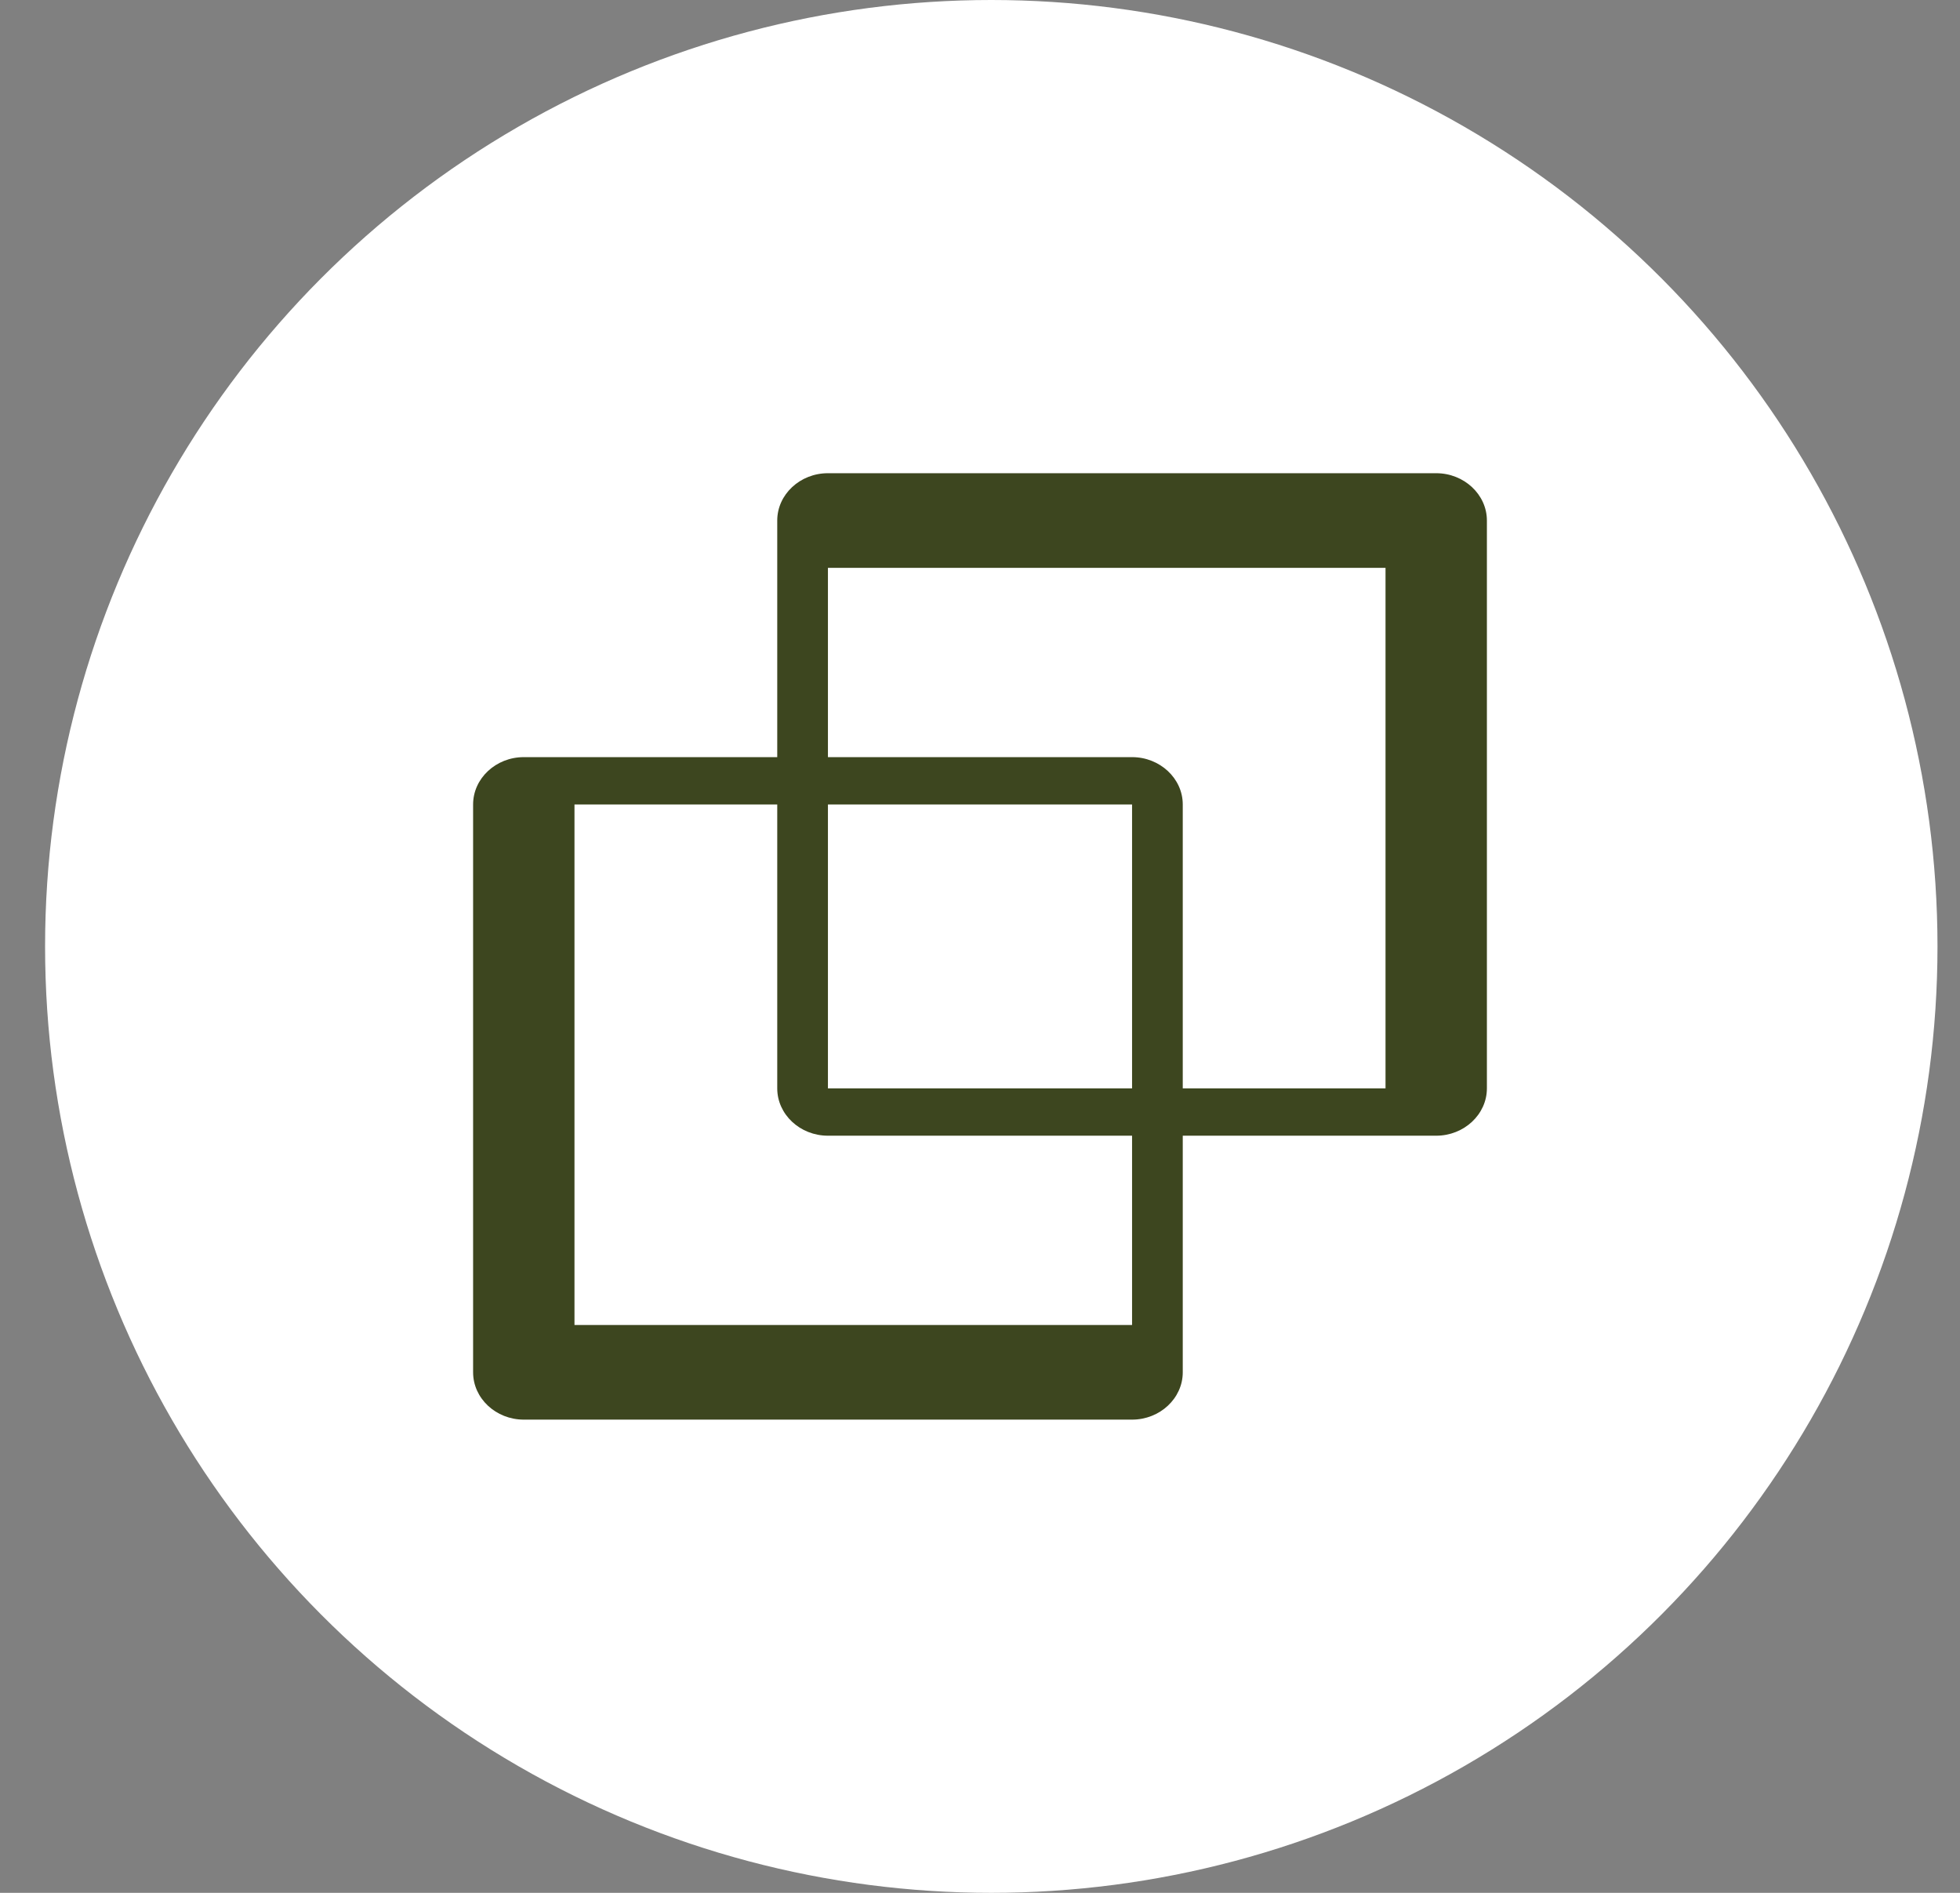 <svg width="29" height="28" viewBox="0 0 29 28" fill="none" xmlns="http://www.w3.org/2000/svg">
<rect x="0" y="0" width="29" height="28" fill="#808080" stroke="none"/>
<circle cx="14.667" cy="14" r="14" fill="white"/>
<g clip-path="url(#clip0_3194_276)">
<path d="M16.75 21H7.75C7.337 21 7 20.685 7 20.3V11.9C7 11.515 7.337 11.2 7.75 11.2H16.75C17.162 11.2 17.5 11.515 17.5 11.9V20.3C17.5 20.685 17.162 21 16.75 21ZM8.5 19.6H16.75V11.9H8.5V19.6Z" fill="#3D461F"/>
<path d="M21.25 16.8H12.25C11.837 16.8 11.5 16.485 11.5 16.1V7.7C11.5 7.315 11.837 7 12.25 7H21.25C21.662 7 22 7.315 22 7.7V16.1C22 16.485 21.662 16.8 21.25 16.8ZM12.25 16.1H20.5V8.4H12.25V16.1Z" fill="#3D461F"/>
</g>
<defs>
<clipPath id="clip0_3194_276">
<rect width="15" height="14" fill="white" transform="translate(7 7)"/>
</clipPath>
</defs>
</svg>
